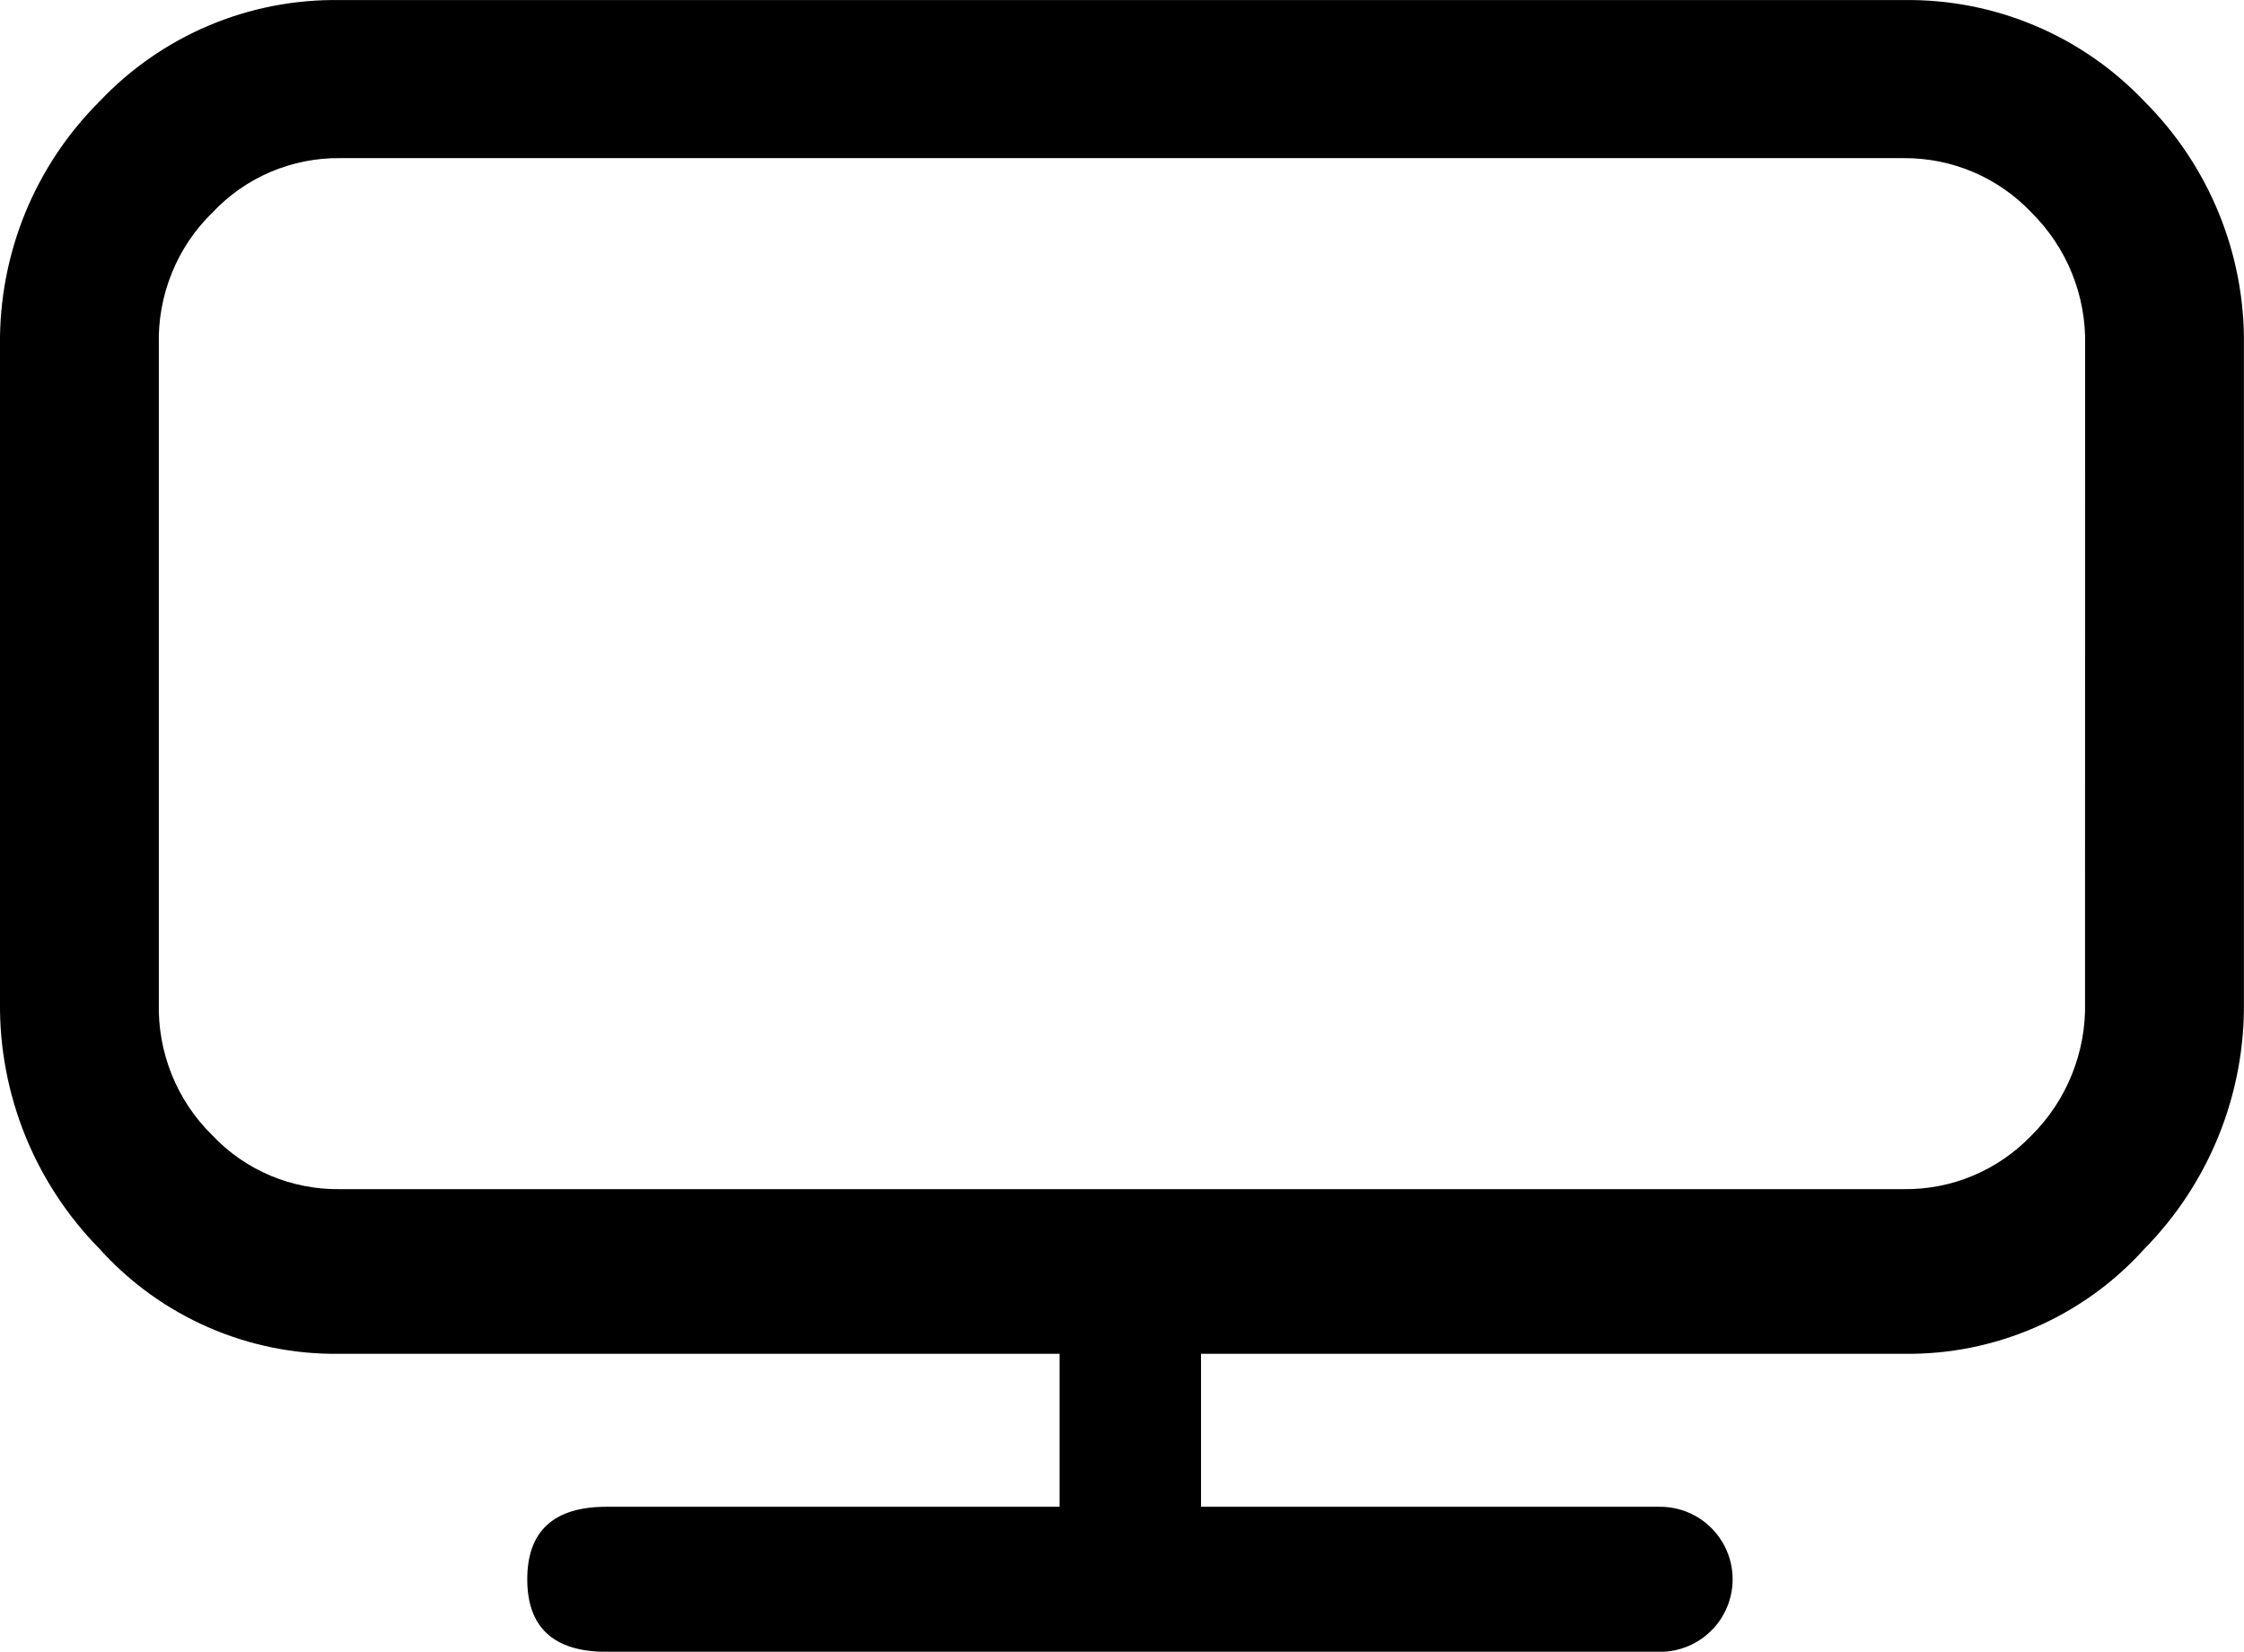 <?xml version="1.0" encoding="UTF-8"?>
<svg width="30.941" height="22.781" fill="none" version="1.1" viewBox="0 0 30.941 22.781" xmlns="http://www.w3.org/2000/svg" xmlns:cc="http://creativecommons.org/ns#" xmlns:dc="http://purl.org/dc/elements/1.1/" xmlns:rdf="http://www.w3.org/1999/02/22-rdf-syntax-ns#">
 <path d="m29.57 1.401c0.441 0.44 0.789 0.964 1.025 1.542 0.235 0.577 0.353 1.195 0.345 1.819v9.06c0.007 0.629-0.111 1.253-0.346 1.837-0.235 0.583-0.583 1.115-1.024 1.563-0.418 0.465-0.93 0.834-1.503 1.084-0.573 0.25-1.192 0.375-1.817 0.366h-9.69v2.11h6.33c0.265 0 0.52 0.105 0.707 0.293 0.188 0.188 0.293 0.442 0.293 0.707s-0.105 0.52-0.293 0.707c-0.188 0.188-0.442 0.293-0.707 0.293h-14.53c-0.73 0-1.09-0.34-1.09-1s0.36-1 1.09-1h6.25v-2.11h-9.92c-0.625 0.01-1.245-0.115-1.817-0.365-0.573-0.25-1.085-0.62-1.503-1.085-0.441-0.449-0.789-0.98-1.024-1.563-0.235-0.584-0.353-1.208-0.346-1.837v-9.06c-0.007-0.623 0.11-1.241 0.345-1.819 0.235-0.577 0.584-1.101 1.025-1.542 0.426-0.451 0.941-0.809 1.512-1.05 0.572-0.241 1.187-0.36 1.808-0.35h21.56c0.62-0.009 1.236 0.111 1.807 0.352 0.572 0.241 1.087 0.598 1.513 1.048zm-0.82 3.36c0.008-0.339-0.054-0.677-0.181-0.991-0.127-0.315-0.318-0.6-0.559-0.839-0.226-0.239-0.499-0.429-0.802-0.558-0.303-0.129-0.629-0.194-0.958-0.192h-21.56c-0.329-0.004-0.656 0.061-0.959 0.19-0.303 0.129-0.576 0.32-0.801 0.56-0.244 0.237-0.435 0.522-0.562 0.837-0.127 0.315-0.188 0.653-0.178 0.993v9.06c-0.01 0.341 0.05 0.681 0.177 0.998 0.127 0.317 0.319 0.604 0.563 0.842 0.226 0.239 0.499 0.428 0.802 0.555 0.303 0.127 0.629 0.19 0.958 0.185h21.56c0.329 0.004 0.654-0.059 0.957-0.187s0.576-0.316 0.803-0.553c0.242-0.24 0.432-0.527 0.559-0.844 0.127-0.316 0.189-0.655 0.18-0.996z" fill="#000"/>
</svg>
